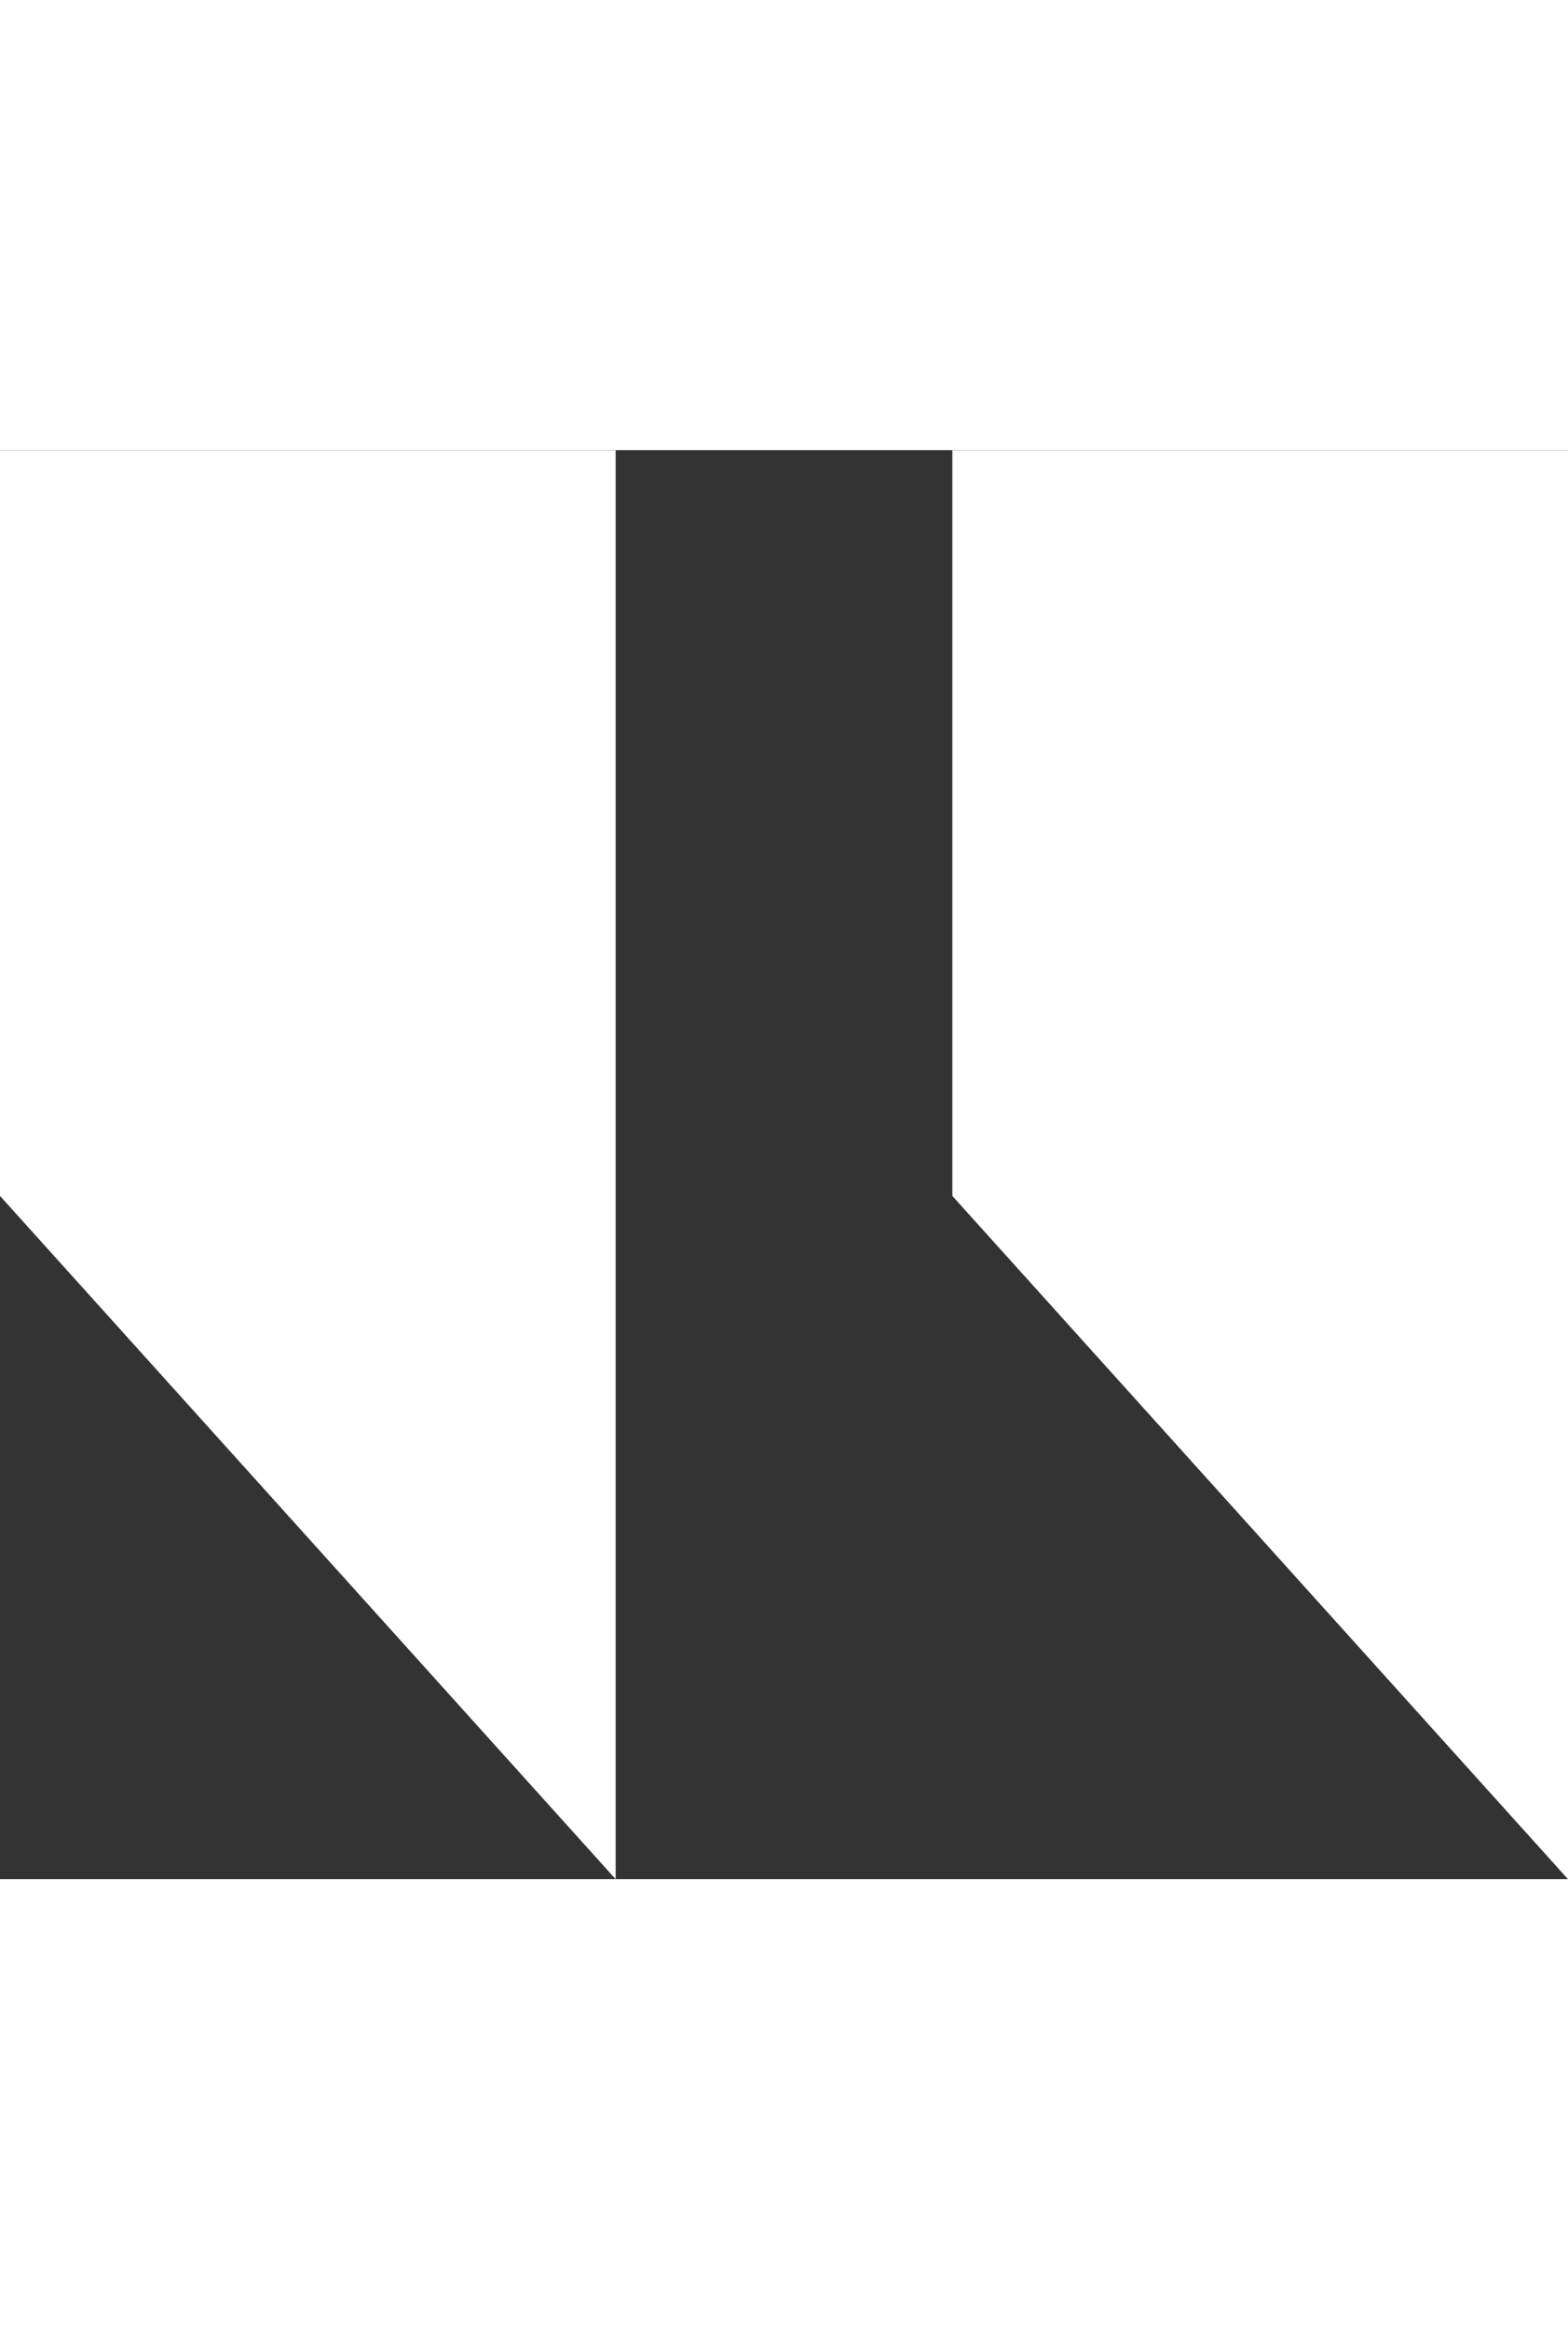 <?xml version="1.0" encoding="UTF-8"?> <svg xmlns="http://www.w3.org/2000/svg" version="1.1" id="Capa_1" x="0" y="0" viewBox="0 0 32.6 29.7" xml:space="preserve" width="20"><rect x="0" y="0" width="32.6" height="29.7" fill="#333333" stroke="none"/><style>.st0{fill:#fff}</style><path class="st0" d="M32.6 29.7V0H19.8v15.5zM12.8 29.7V0H0v15.5z"></path></svg> 